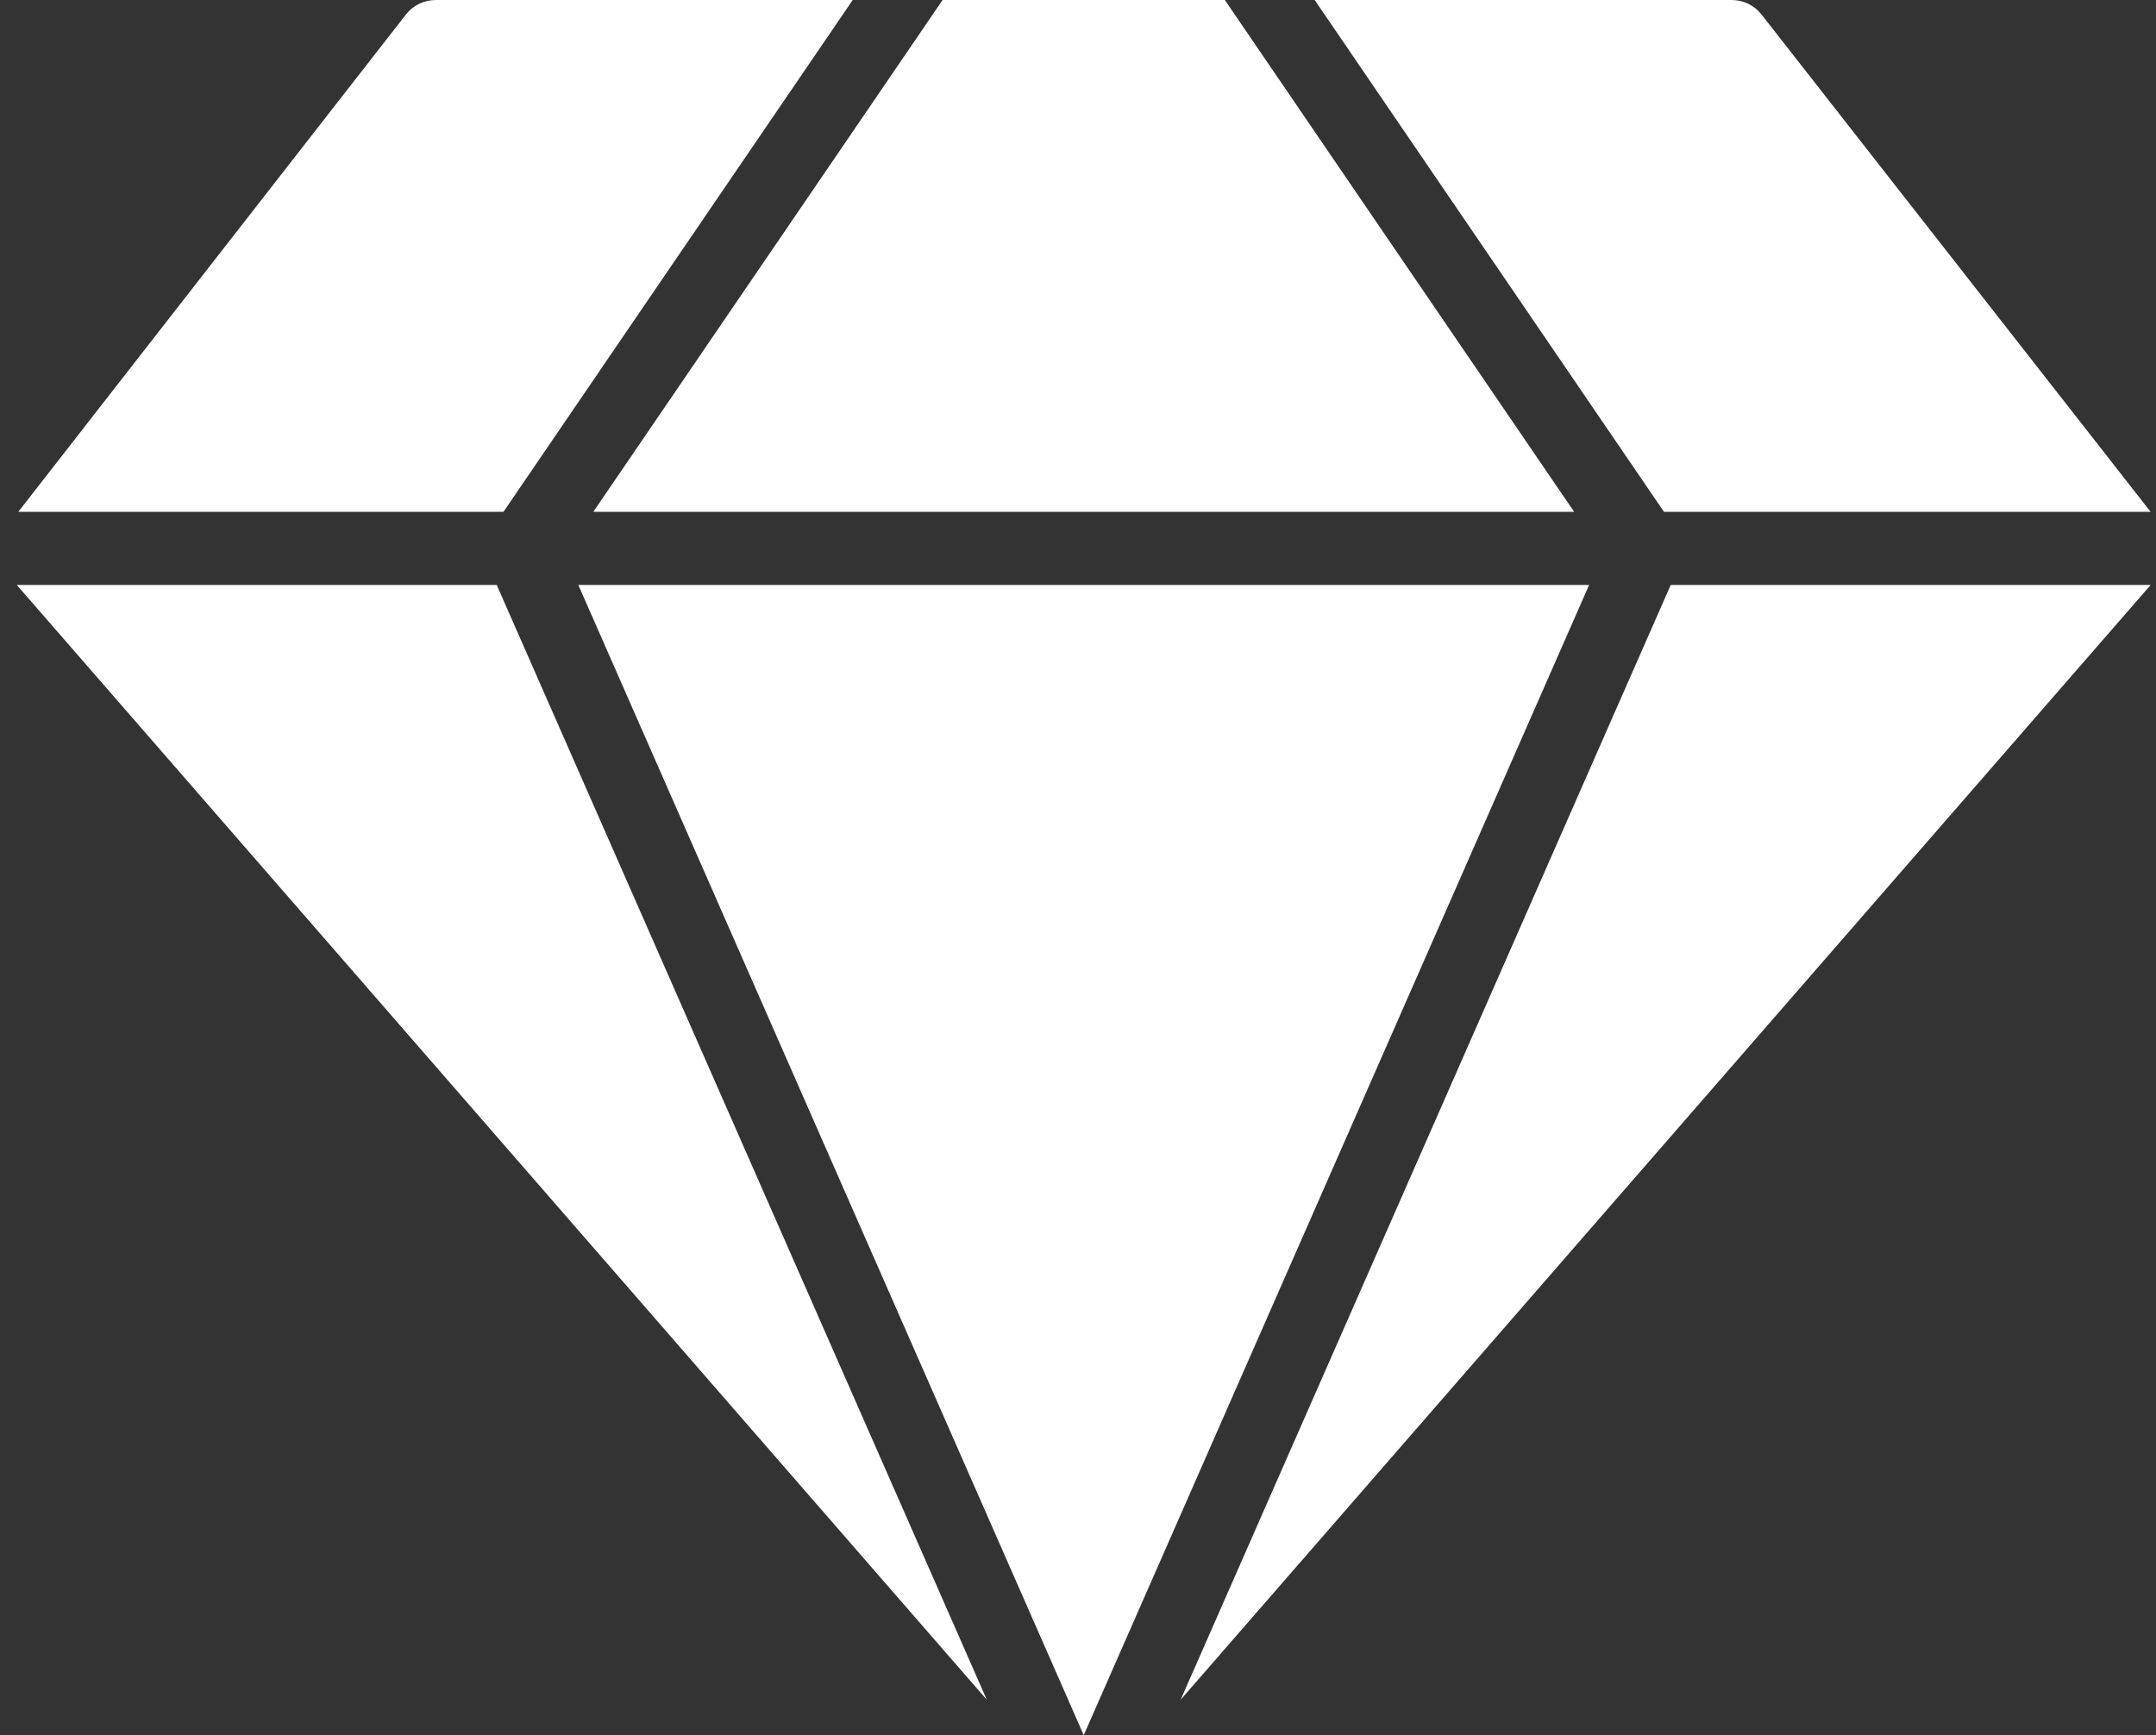 <svg width="82" height="66" viewBox="0 0 82 66" fill="none" xmlns="http://www.w3.org/2000/svg">
<rect x="0" y="0" width="82" height="66" fill="#333333" stroke="none"/>
<path d="M37.53 64.651L18.892 22.25H0.639L37.53 64.651Z" fill="white"/>
<path d="M59.87 19.469L46.585 0H35.85L22.565 19.469H59.87Z" fill="white"/>
<path d="M60.439 22.25H21.996L41.218 66L60.439 22.25Z" fill="white"/>
<path d="M63.543 22.25L44.905 64.651L81.797 22.25H63.543Z" fill="white"/>
<path d="M19.148 19.469L32.432 0H16.571C16.354 0.001 16.139 0.05 15.944 0.144C15.749 0.238 15.579 0.374 15.446 0.542L0.695 19.469H19.148ZM63.287 19.469H81.796L66.989 0.542C66.856 0.374 66.686 0.238 66.491 0.144C66.296 0.05 66.081 0.001 65.864 0H50.002L63.287 19.469Z" fill="white"/>
</svg>
